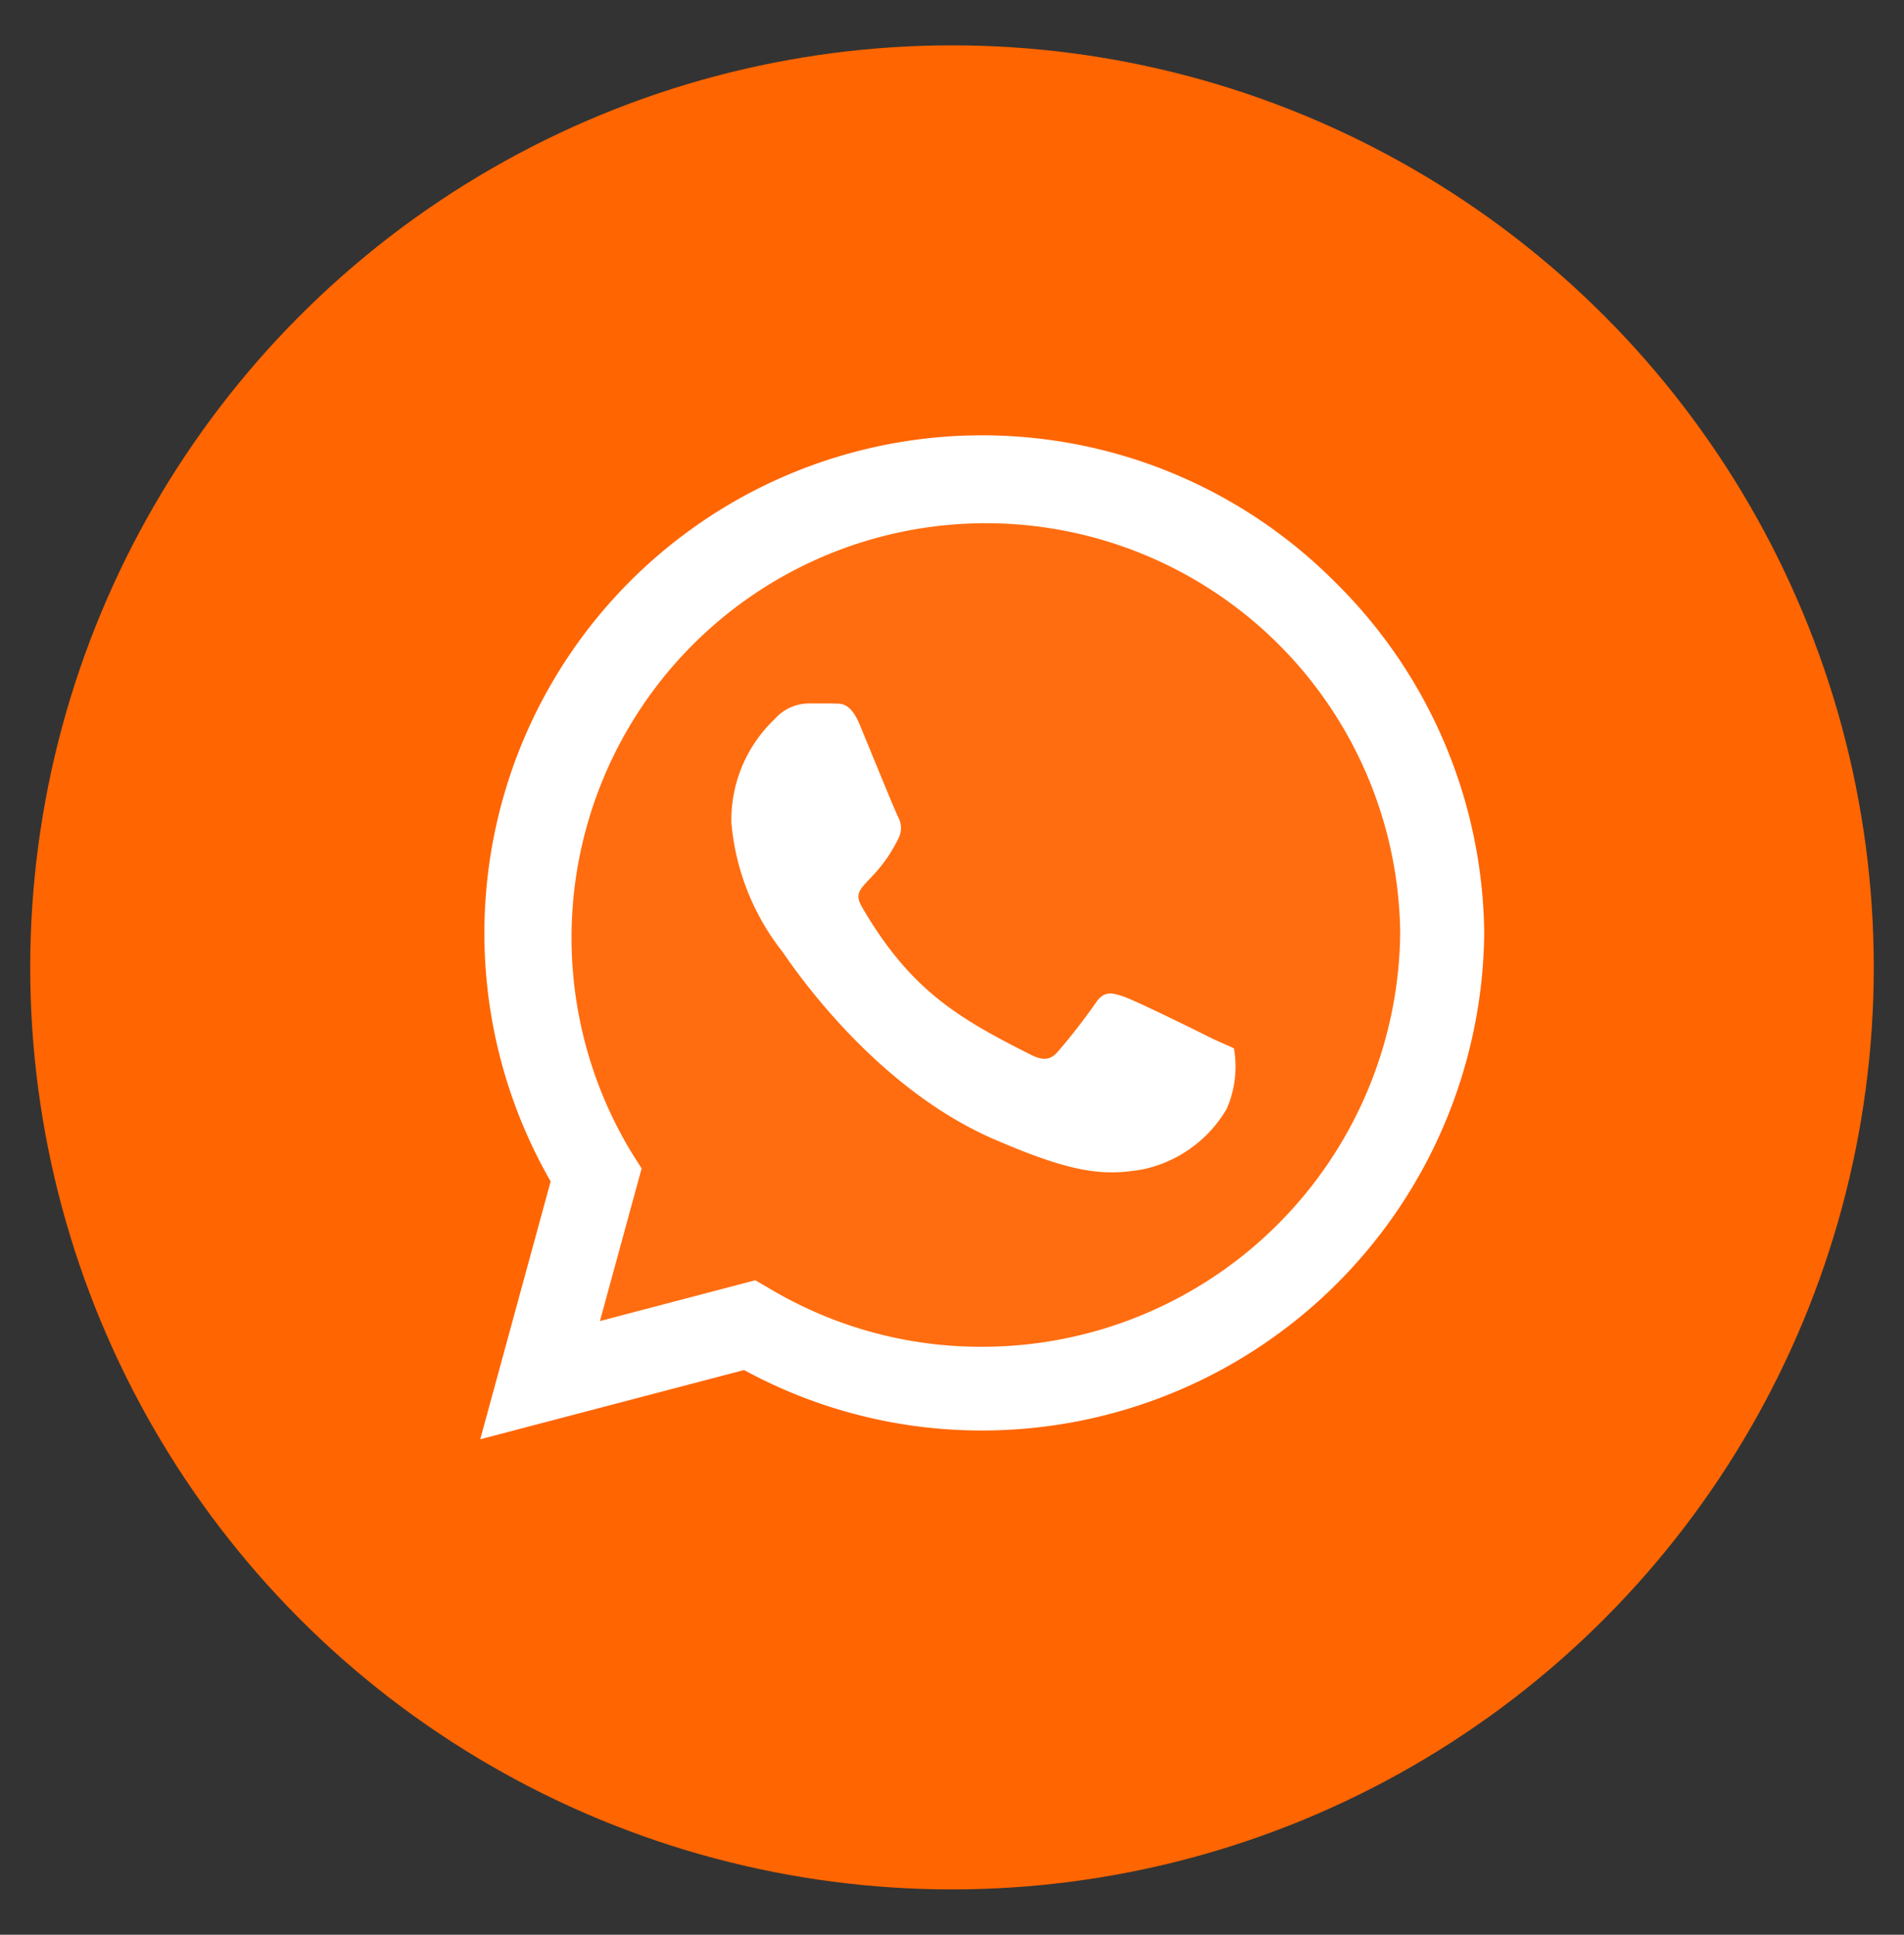 <svg id="Capa_1" data-name="Capa 1" xmlns="http://www.w3.org/2000/svg" viewBox="0 0 63 64"><rect x="0" y="0" width="63" height="64" fill="#333333" stroke="none"/><defs><style>.cls-1{fill:#ff6500;}.cls-2{fill:#fff;}.cls-3{fill:#ff6d10;}</style></defs><title>Iconos redes sociales xpeer Facebook</title><circle class="cls-1" cx="31.5" cy="32" r="30.5"/><path class="cls-1" d="M31.5,7.4A24.6,24.6,0,1,1,6.9,32,24.59,24.59,0,0,1,31.5,7.4"/><path class="cls-2" d="M44.14,19.22A16.47,16.47,0,0,0,18.22,39.08l-2.33,8.53,8.73-2.29a16.44,16.44,0,0,0,7.87,2h0A16.62,16.62,0,0,0,49.11,30.86,16.53,16.53,0,0,0,44.14,19.22Z"/><path class="cls-3" d="M32.49,44.55a13.63,13.63,0,0,1-7-1.91l-.5-.29L19.85,43.7l1.38-5.05-.33-.52a13.71,13.71,0,1,1,25.43-7.27A13.83,13.83,0,0,1,32.49,44.55Z"/><path class="cls-2" d="M40,34.3c-.41-.21-2.43-1.2-2.81-1.33s-.66-.21-.93.2A19.94,19.94,0,0,1,35,34.79c-.23.27-.48.31-.89.1-2.41-1.21-4-2.15-5.59-4.89-.43-.73.42-.68,1.2-2.25a.76.76,0,0,0,0-.72c-.11-.21-.93-2.23-1.27-3.05s-.68-.69-.93-.71h-.78a1.51,1.51,0,0,0-1.1.51,4.6,4.6,0,0,0-1.44,3.43,8,8,0,0,0,1.68,4.26c.2.27,2.9,4.43,7,6.21,2.61,1.13,3.63,1.23,4.94,1a4.23,4.23,0,0,0,2.77-2,3.51,3.51,0,0,0,.24-2C40.68,34.6,40.41,34.5,40,34.3Z"/></svg>